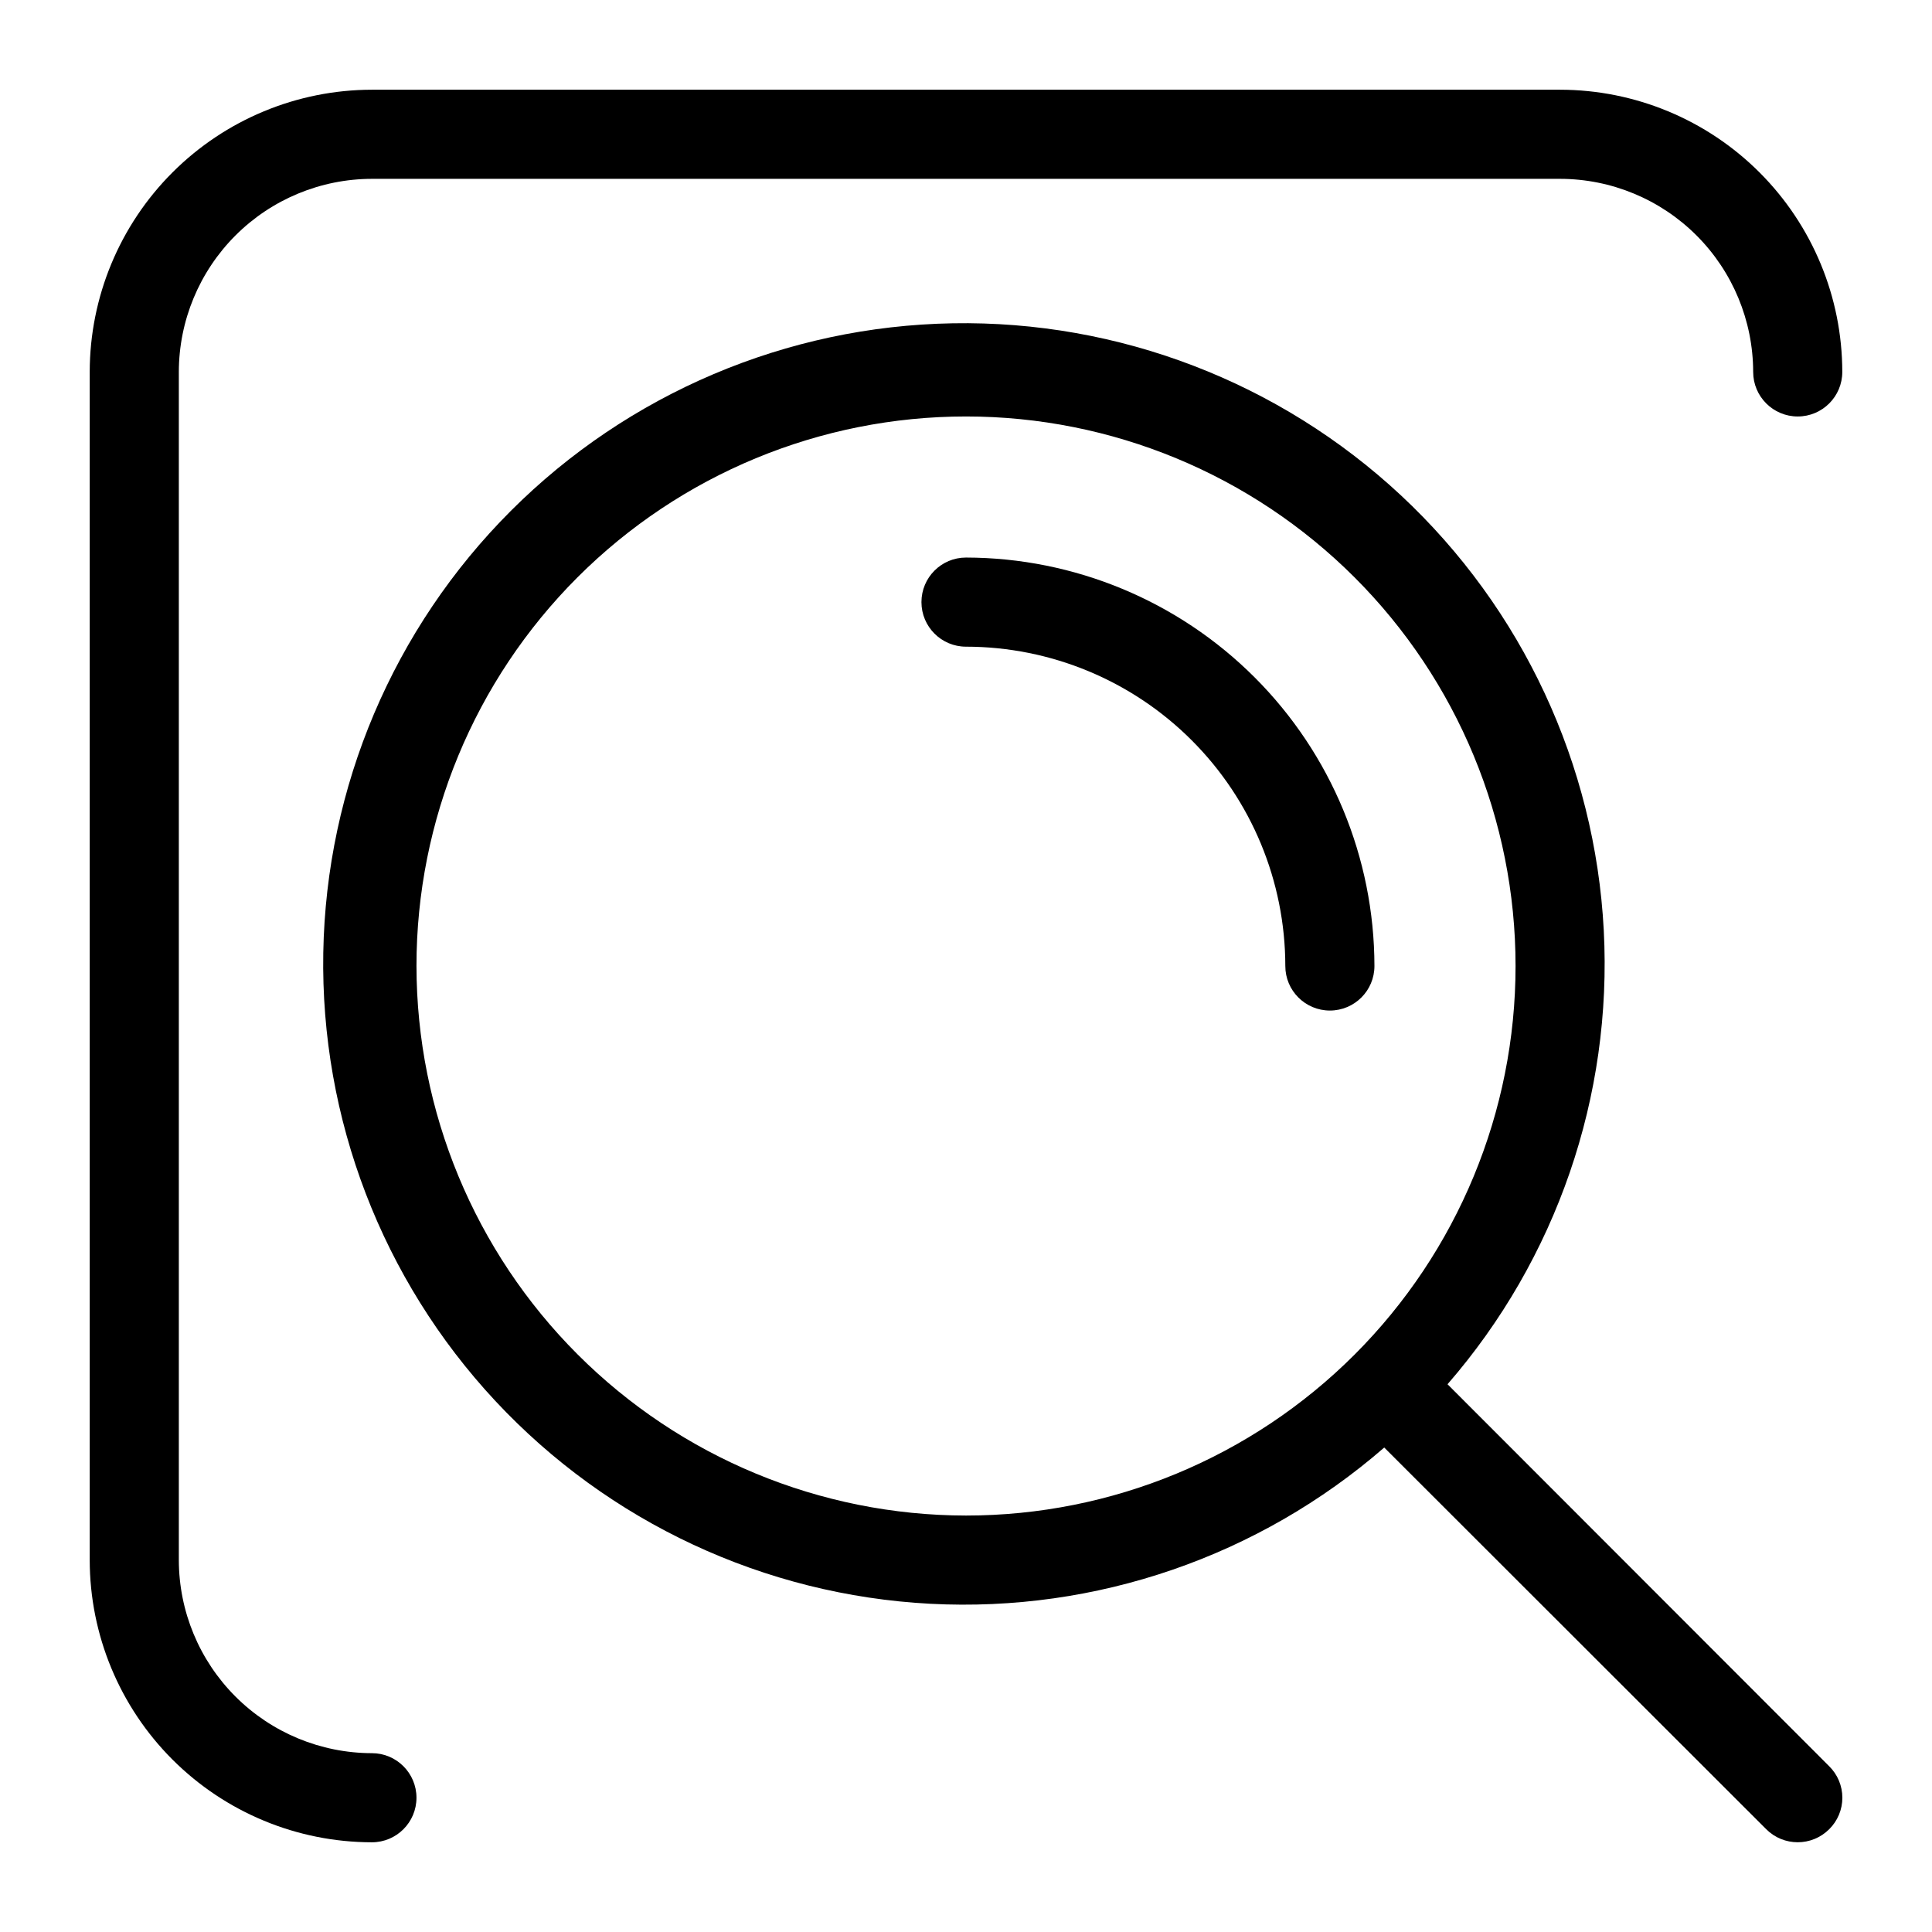 <?xml version="1.0" encoding="UTF-8"?>
<!-- Uploaded to: SVG Repo, www.svgrepo.com, Generator: SVG Repo Mixer Tools -->
<svg fill="#000000" width="800px" height="800px" version="1.1" viewBox="144 144 512 512" xmlns="http://www.w3.org/2000/svg">
 <g>
  <path d="m508.24 400c-0.043-28.695-11.457-56.203-31.75-76.492-20.289-20.289-47.797-31.707-76.488-31.75-6.523 0-11.809 5.285-11.809 11.809 0 6.519 5.285 11.809 11.809 11.809 22.438 0.02 43.949 8.941 59.812 24.809 15.867 15.863 24.789 37.379 24.809 59.816 0 6.519 5.289 11.805 11.809 11.805 6.523 0 11.809-5.285 11.809-11.805z"/>
  <path d="m527.61 510.84c28.867-33.215 43.715-76.34 41.406-120.29-2.305-43.945-21.582-85.281-53.766-115.29-32.188-30.008-74.766-46.352-118.77-45.586-44 0.77-85.984 18.59-117.1 49.707-31.117 31.117-48.938 73.102-49.707 117.1-0.766 44 15.578 86.578 45.586 118.77 30.012 32.184 71.348 51.461 115.29 53.766 43.945 2.309 87.07-12.539 120.29-41.406l101.23 101.15c4.609 4.606 12.078 4.606 16.688 0 2.234-2.203 3.488-5.207 3.488-8.344 0-3.133-1.254-6.141-3.488-8.344zm-273.24-110.84c0-38.625 15.344-75.668 42.652-102.98 27.312-27.309 64.355-42.652 102.98-42.652 38.621 0 75.664 15.344 102.98 42.652 27.312 27.312 42.656 64.355 42.656 102.98 0 38.621-15.344 75.664-42.656 102.98s-64.355 42.656-102.98 42.656c-38.613-0.043-75.629-15.398-102.93-42.703-27.301-27.301-42.66-64.32-42.699-102.93z"/>
  <path d="m242.56 608.61c-13.566-0.02-26.566-5.418-36.16-15.008-9.59-9.59-14.988-22.594-15.008-36.16v-314.88c0.02-13.566 5.418-26.566 15.008-36.16 9.594-9.59 22.594-14.988 36.16-15.008h314.88c13.566 0.02 26.57 5.418 36.16 15.008 9.59 9.594 14.988 22.594 15.008 36.16 0 6.519 5.289 11.809 11.809 11.809 6.523 0 11.809-5.289 11.809-11.809-0.02-19.828-7.906-38.836-21.926-52.859-14.02-14.02-33.031-21.906-52.859-21.926h-314.88c-19.828 0.02-38.836 7.906-52.859 21.926-14.02 14.023-21.906 33.031-21.926 52.859v314.88c0.02 19.828 7.906 38.84 21.926 52.859 14.023 14.02 33.031 21.906 52.859 21.926 6.519 0 11.809-5.285 11.809-11.809 0-6.519-5.289-11.809-11.809-11.809z"/>
 </g>
</svg>